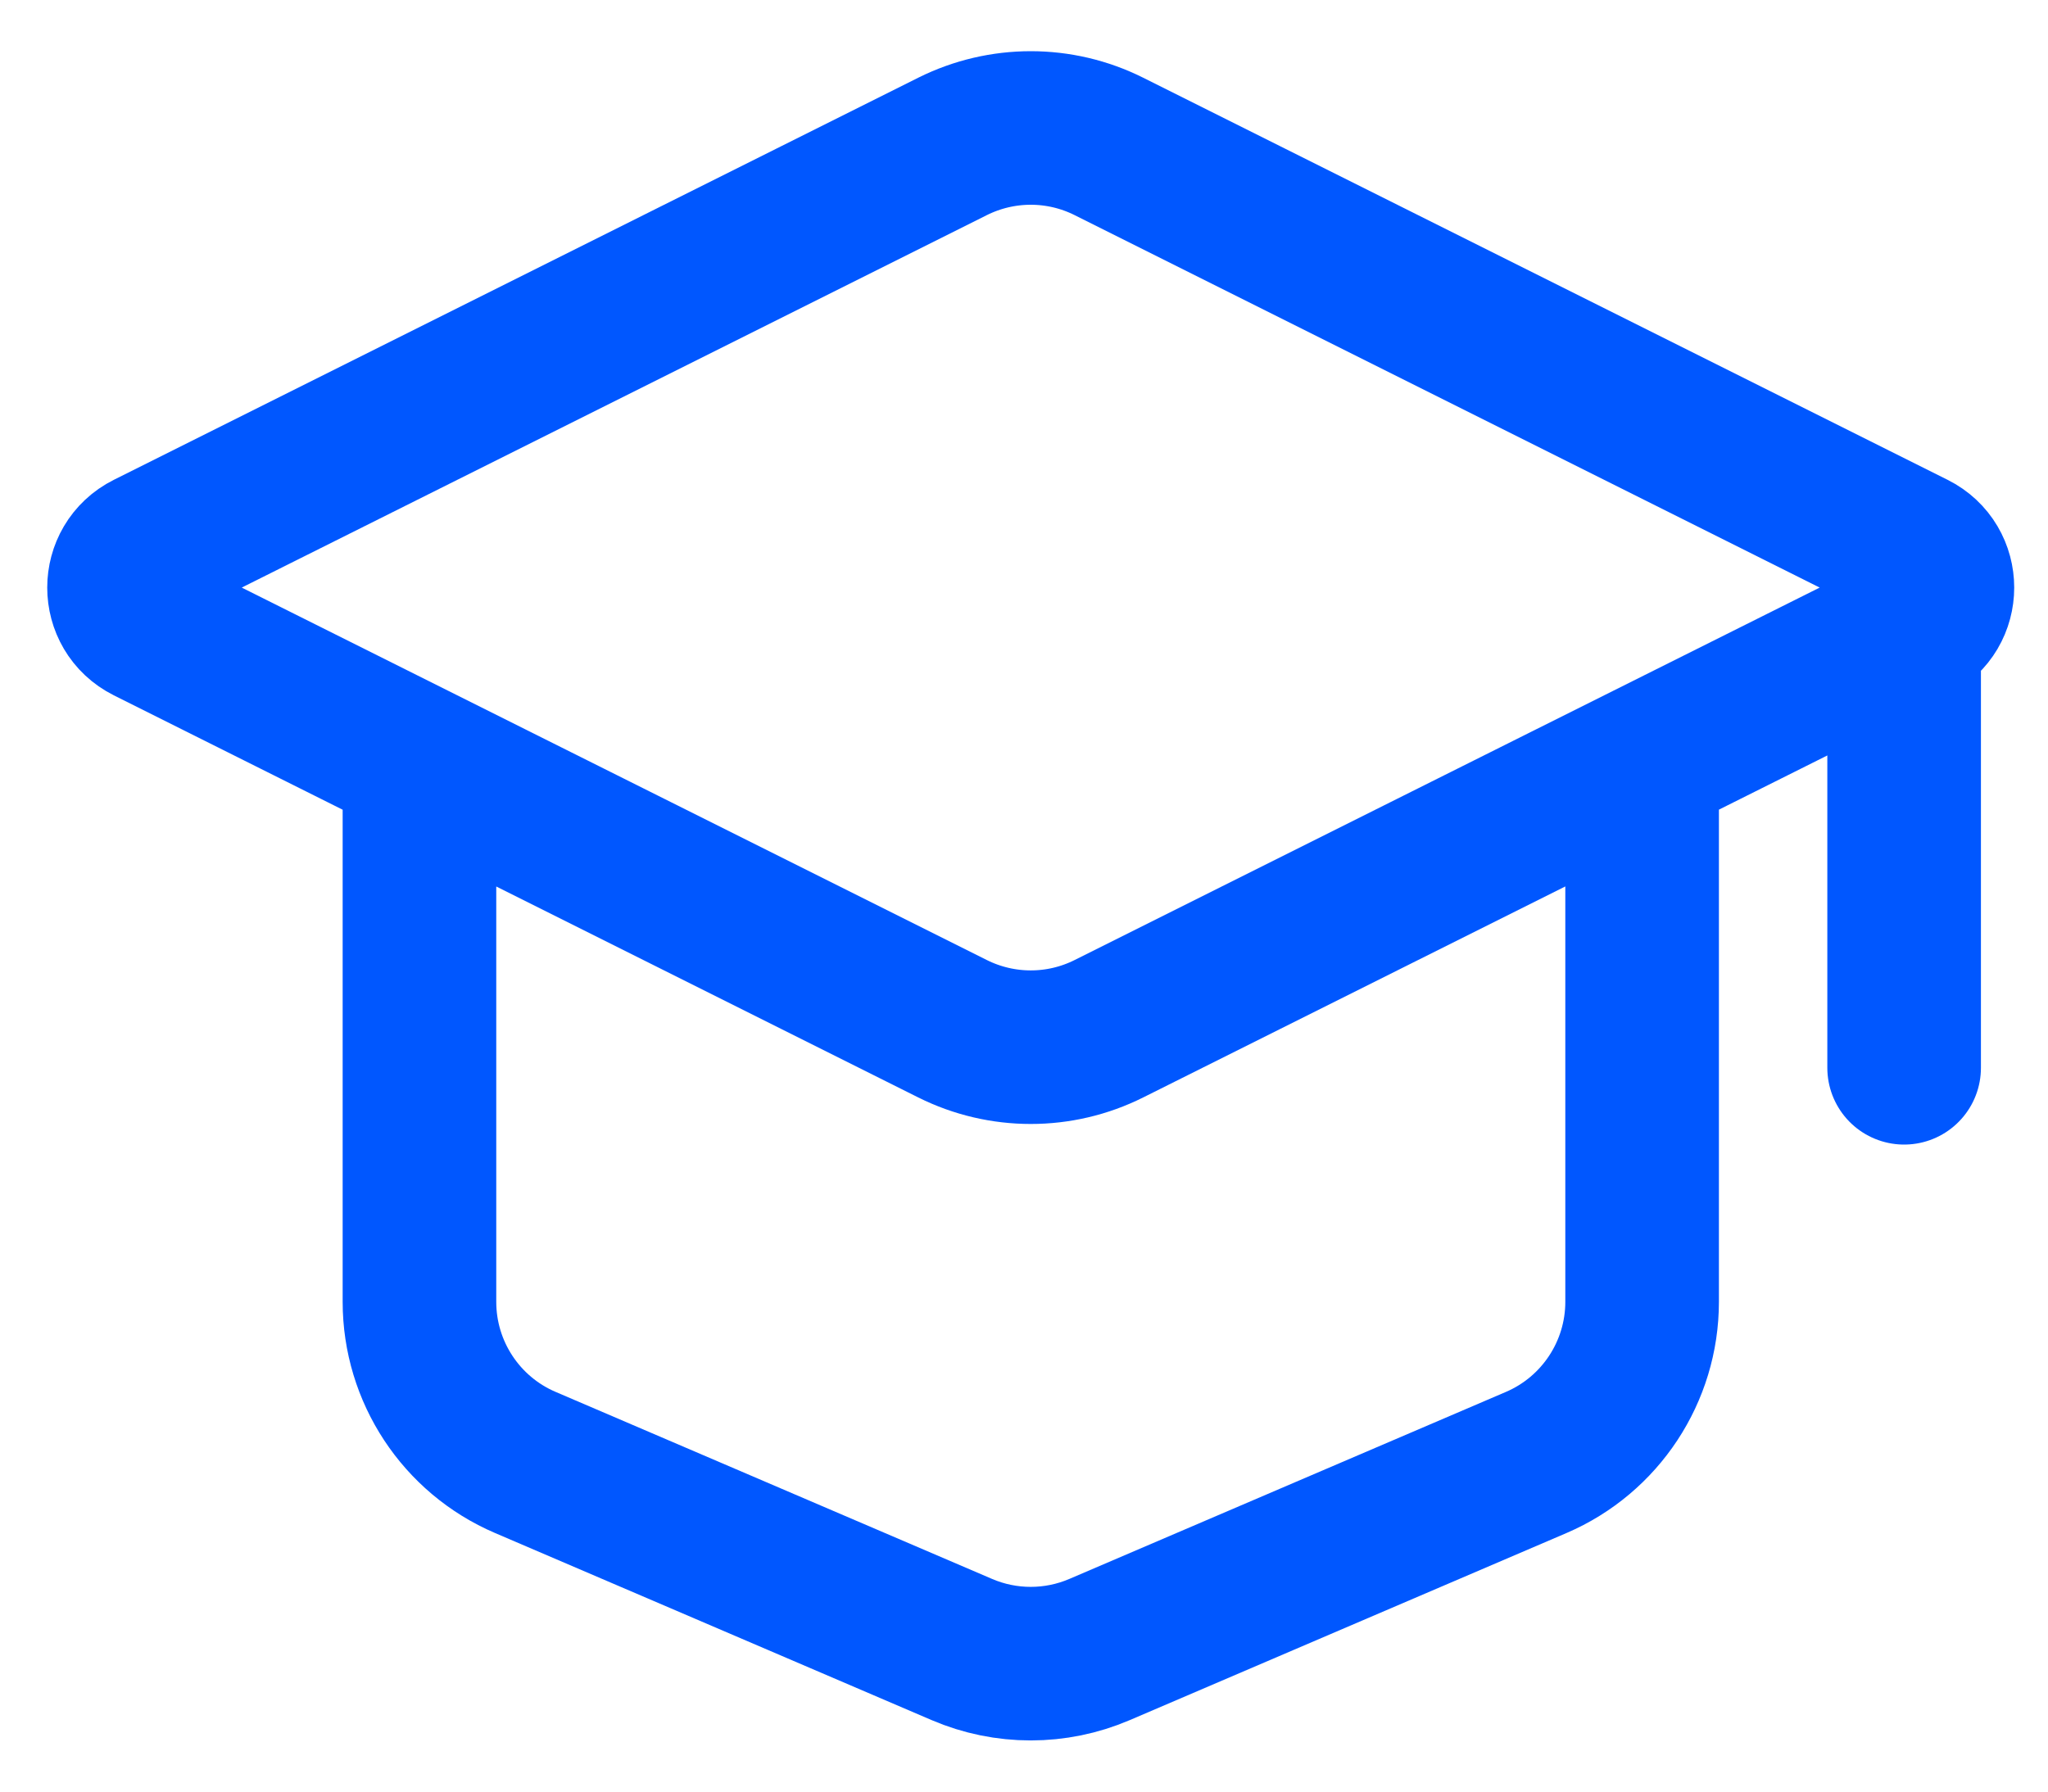 <?xml version="1.0" encoding="UTF-8"?> <svg xmlns="http://www.w3.org/2000/svg" width="16" height="14" viewBox="0 0 16 14" fill="none"><path d="M3.277 6.297V10.173C3.277 10.719 3.602 11.213 4.104 11.428L7.515 12.89C7.858 13.037 8.247 13.037 8.59 12.89L12.002 11.428C12.503 11.213 12.829 10.719 12.829 10.173V6.297M14.876 4.933V8.344M1.158 4.286L7.442 1.144C7.827 0.952 8.279 0.952 8.663 1.144L14.947 4.286C15.199 4.412 15.199 4.771 14.947 4.897L8.663 8.039C8.279 8.231 7.827 8.231 7.442 8.039L1.158 4.897C0.906 4.771 0.906 4.412 1.158 4.286Z" stroke="#0057FF" stroke-width="1.2" stroke-linecap="round"></path></svg> 